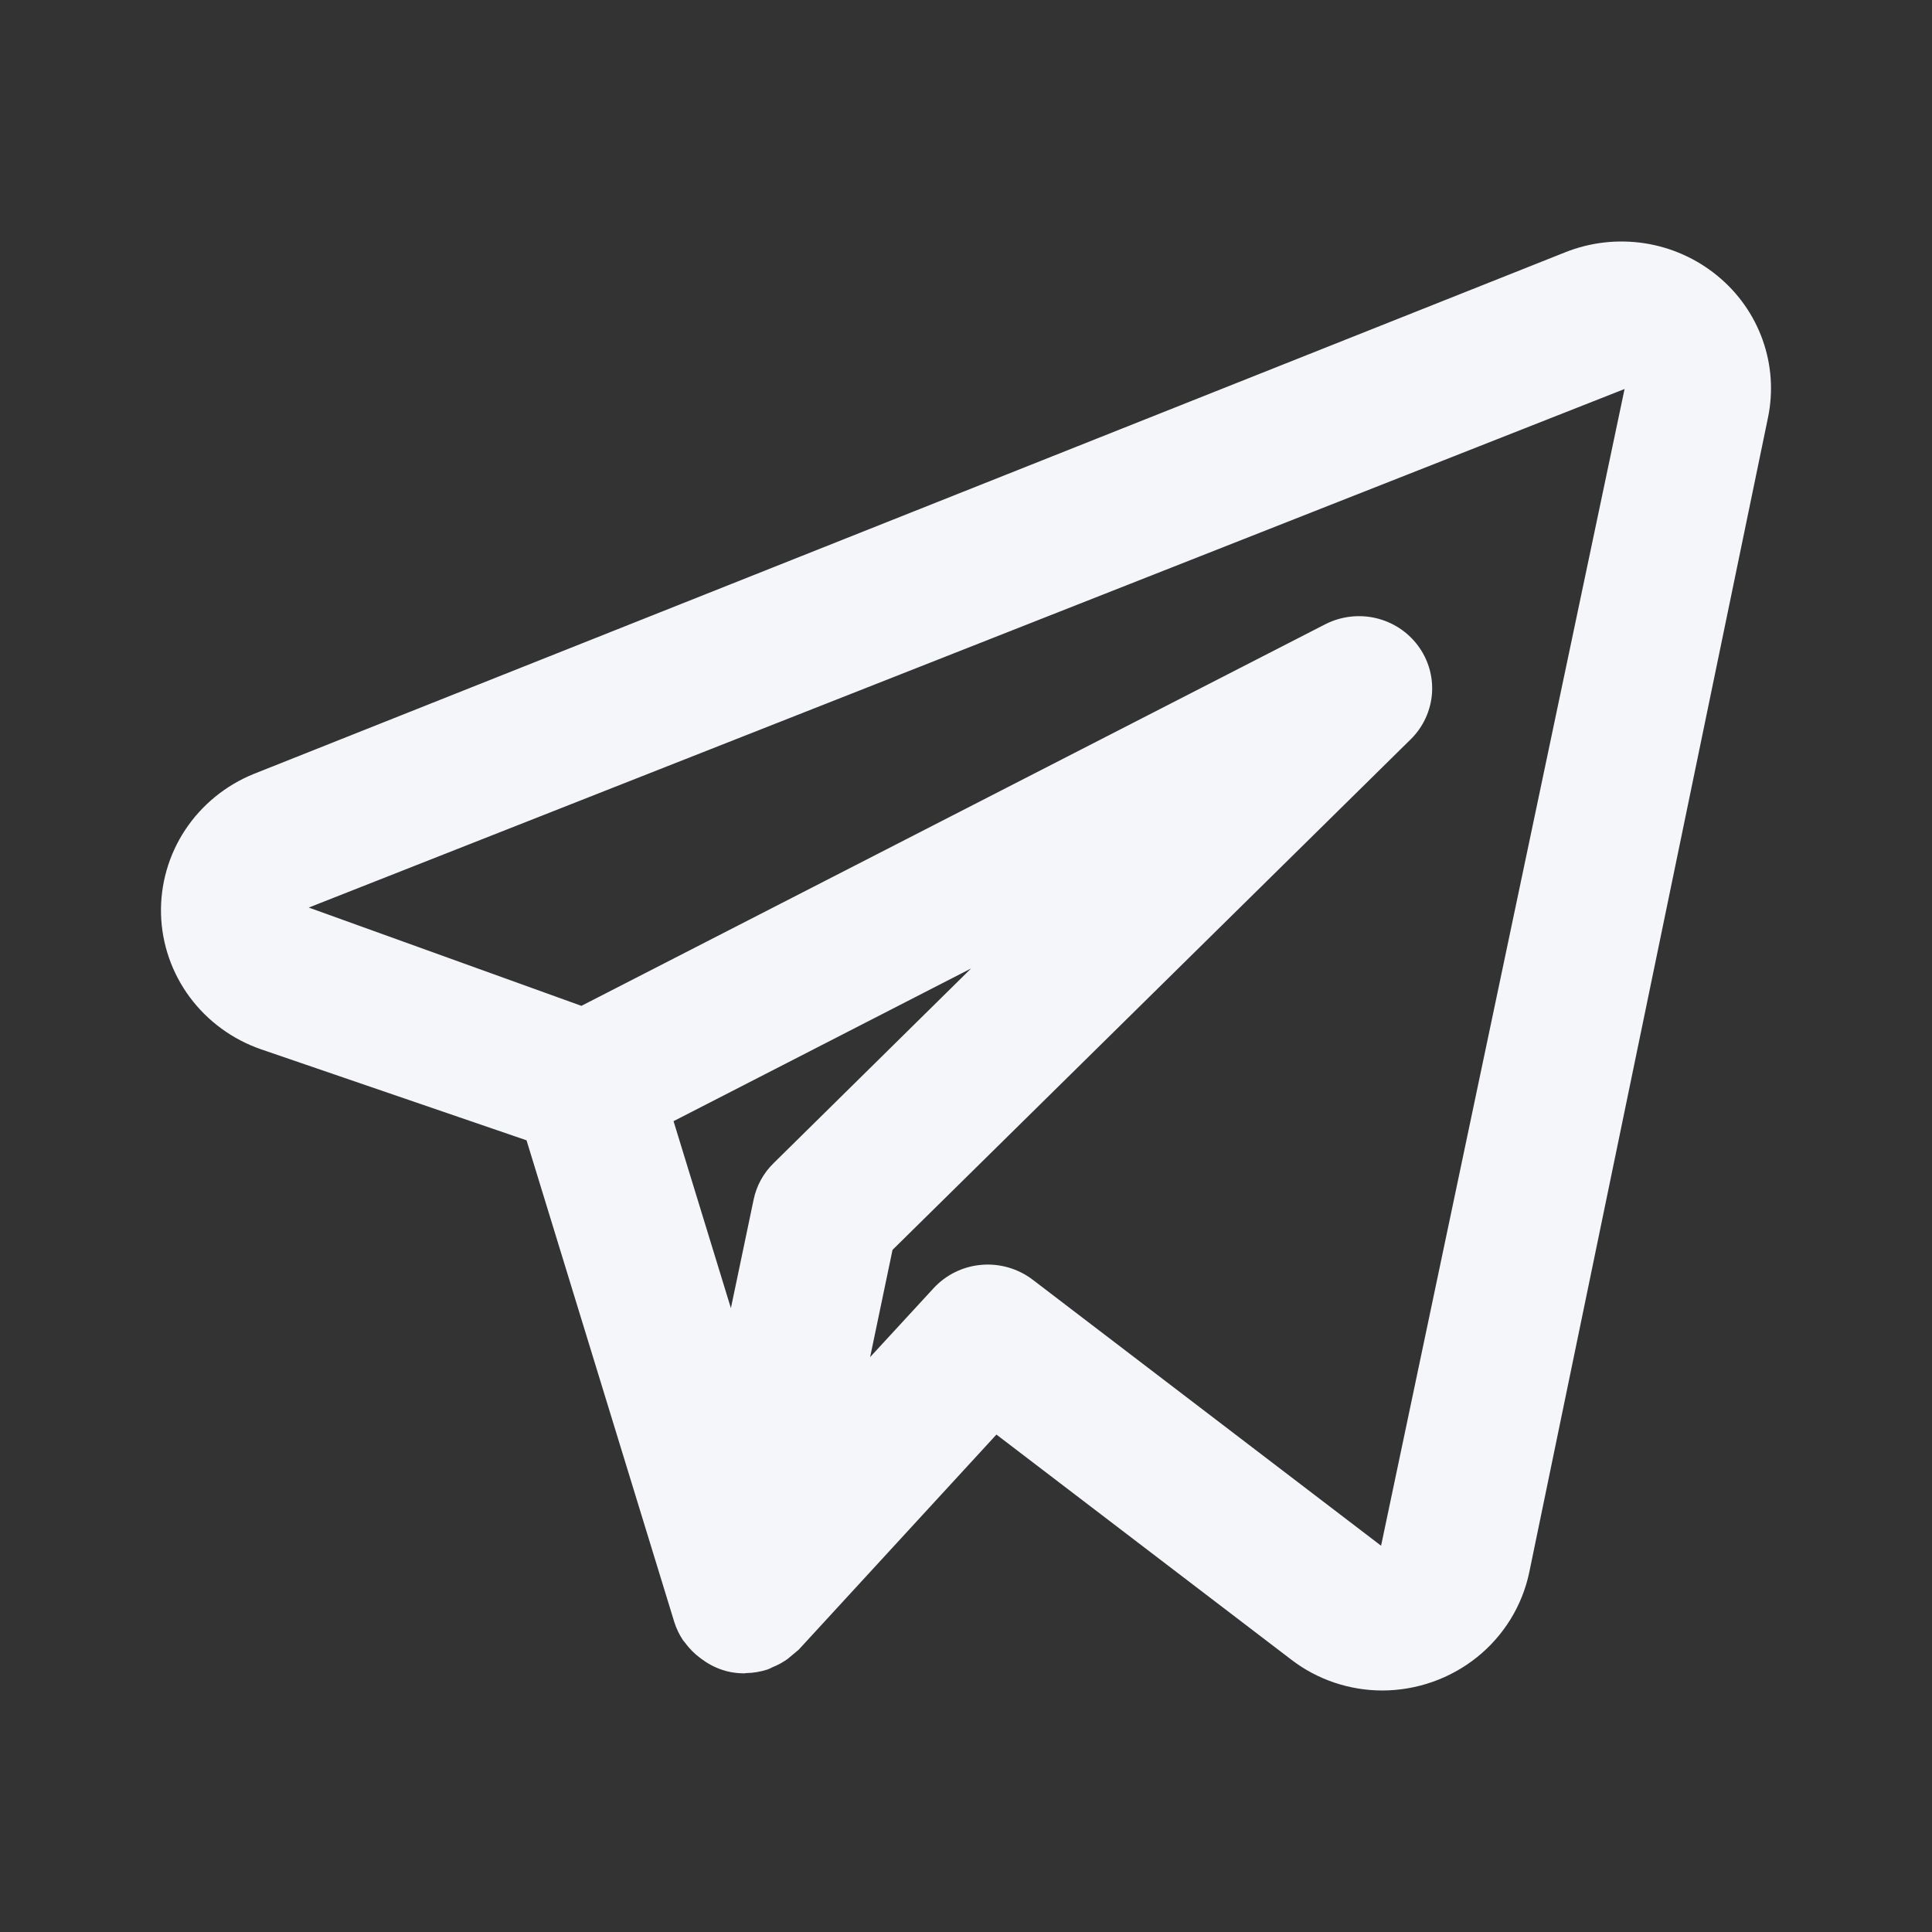 <svg width="32" height="32" viewBox="0 0 32 32" fill="none" xmlns="http://www.w3.org/2000/svg">
<rect x="0" y="0" width="32" height="32" fill="#333333" stroke="none"/>
<path d="M28.443 4.566C28.098 4.283 27.681 4.097 27.238 4.029C26.794 3.961 26.34 4.013 25.924 4.179L4.2 12.82C3.736 13.009 3.341 13.332 3.067 13.746C2.793 14.161 2.654 14.649 2.667 15.143C2.681 15.638 2.847 16.117 3.143 16.516C3.44 16.916 3.852 17.217 4.327 17.381L8.721 18.887L11.169 26.868C11.203 26.974 11.251 27.076 11.314 27.169C11.323 27.183 11.337 27.193 11.346 27.208C11.418 27.306 11.504 27.393 11.602 27.465C11.63 27.486 11.658 27.506 11.687 27.525C11.802 27.6 11.929 27.655 12.063 27.687L12.079 27.688L12.086 27.692C12.167 27.708 12.249 27.716 12.332 27.716L12.354 27.712C12.478 27.71 12.601 27.689 12.719 27.65C12.746 27.64 12.769 27.626 12.796 27.614C12.884 27.579 12.967 27.533 13.045 27.478C13.106 27.427 13.167 27.375 13.229 27.324L16.504 23.761L21.389 27.49C21.819 27.82 22.349 27.999 22.894 28C23.465 27.999 24.018 27.805 24.462 27.45C24.905 27.095 25.211 26.6 25.328 26.049L29.283 6.919C29.373 6.488 29.342 6.042 29.194 5.628C29.046 5.213 28.786 4.846 28.443 4.566ZM12.812 19.267C12.644 19.431 12.529 19.642 12.482 19.871L12.106 21.667L11.156 18.57L16.084 16.041L12.812 19.267ZM22.875 25.602L17.102 21.194C16.86 21.011 16.557 20.923 16.253 20.95C15.949 20.976 15.667 21.115 15.462 21.338L14.412 22.478L14.783 20.702L23.369 12.242C23.573 12.04 23.696 11.773 23.718 11.489C23.739 11.205 23.657 10.923 23.486 10.694C23.315 10.464 23.067 10.302 22.785 10.237C22.504 10.172 22.208 10.209 21.952 10.339L9.63 16.66L5.114 15.032L26.908 6.443L22.875 25.602Z" fill="#F5F6F9"/>
</svg>
